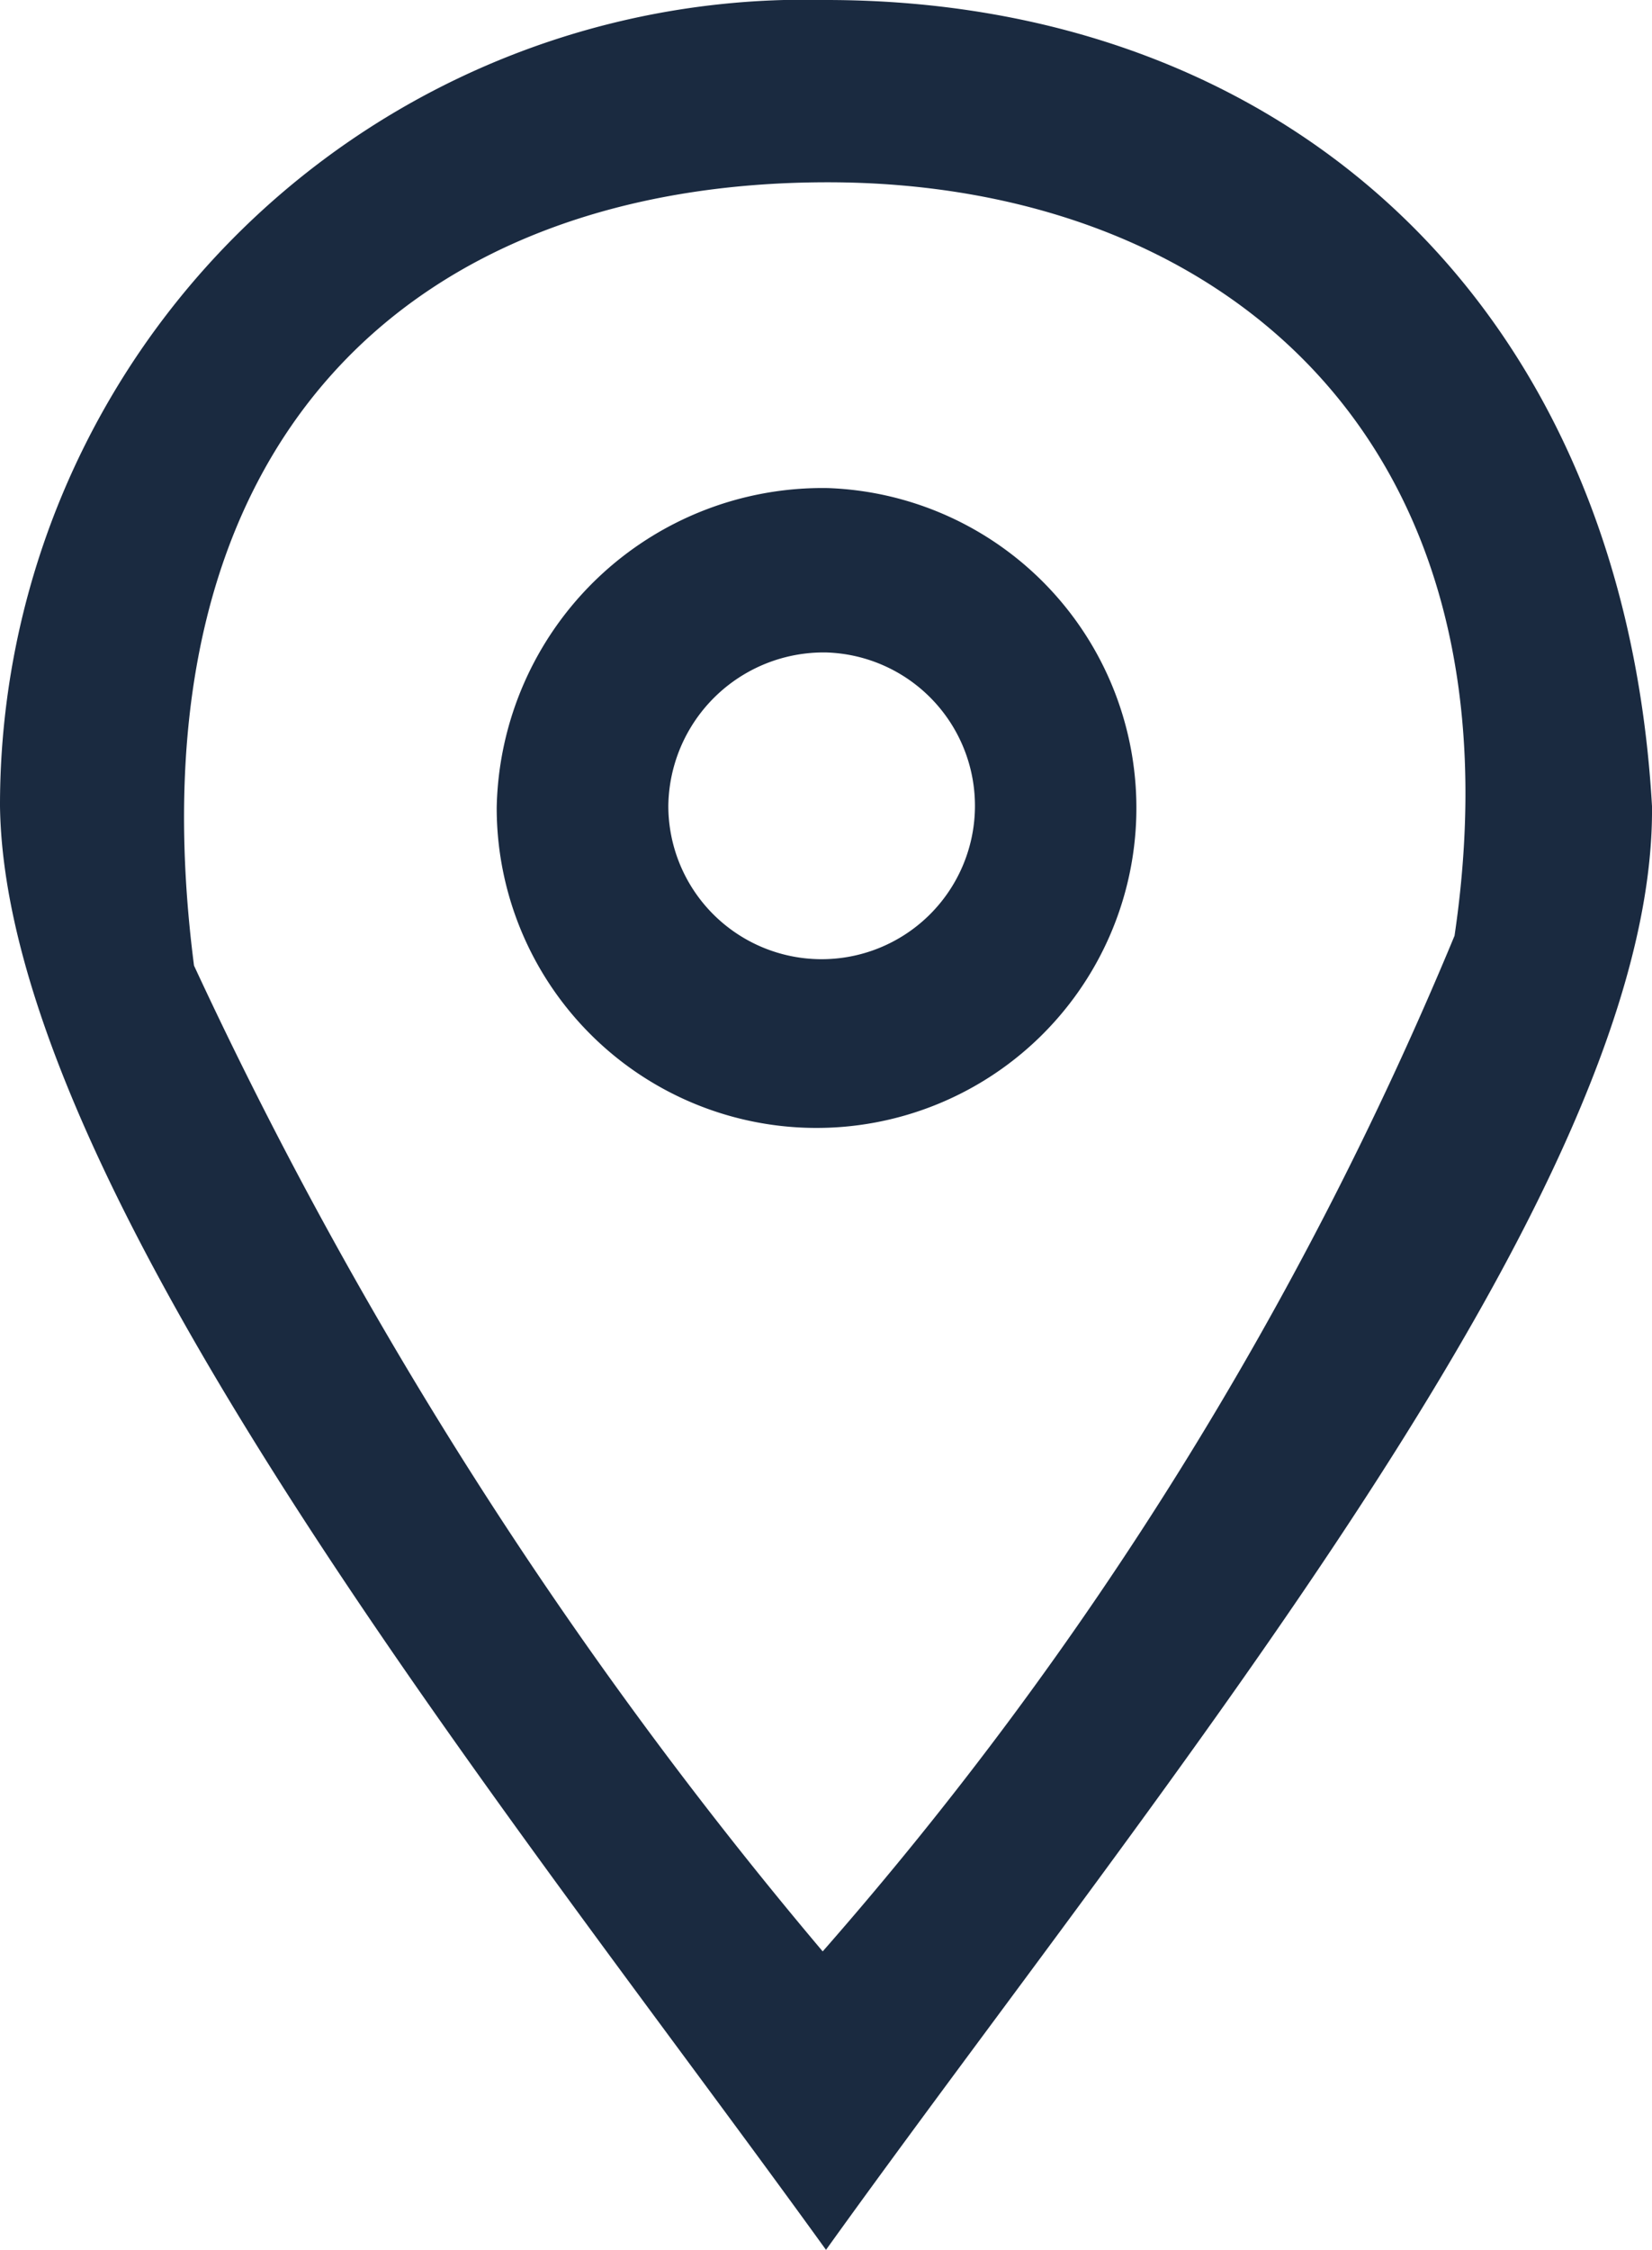 <svg id="ico_map.svg" xmlns="http://www.w3.org/2000/svg" width="36" height="49" viewBox="0 0 36 49"><defs><style>.cls-1{fill:#1a2a40;fill-rule:evenodd}</style></defs><path id="楕円形_3" data-name="楕円形 3" class="cls-1" d="M521 7872c9.941 0 17.373 6.55 18 17.56.079 8.37-10.72 21.3-18 31.44-6.74-9.34-17.88-23.02-18-31.44a17.543 17.543 0 0 1 18-17.56zm.036 3.97c8.449 0 15.275 5.48 13.661 16.41a79.972 79.972 0 0 1-13.769 22.12 95.792 95.792 0 0 1-13.7-21.47c-1.494-11.58 4.889-17.06 13.808-17.06z" transform="translate(-503 -7872)"/><path id="楕円形_4" data-name="楕円形 4" class="cls-1" d="M521.046 7882.63a6.97 6.97 0 1 1-7.222 6.96 7.1 7.1 0 0 1 7.222-6.96zm-.046 3.58a3.341 3.341 0 1 1-3.436 3.34 3.385 3.385 0 0 1 3.436-3.34z" transform="translate(-503 -7872)"/></svg>